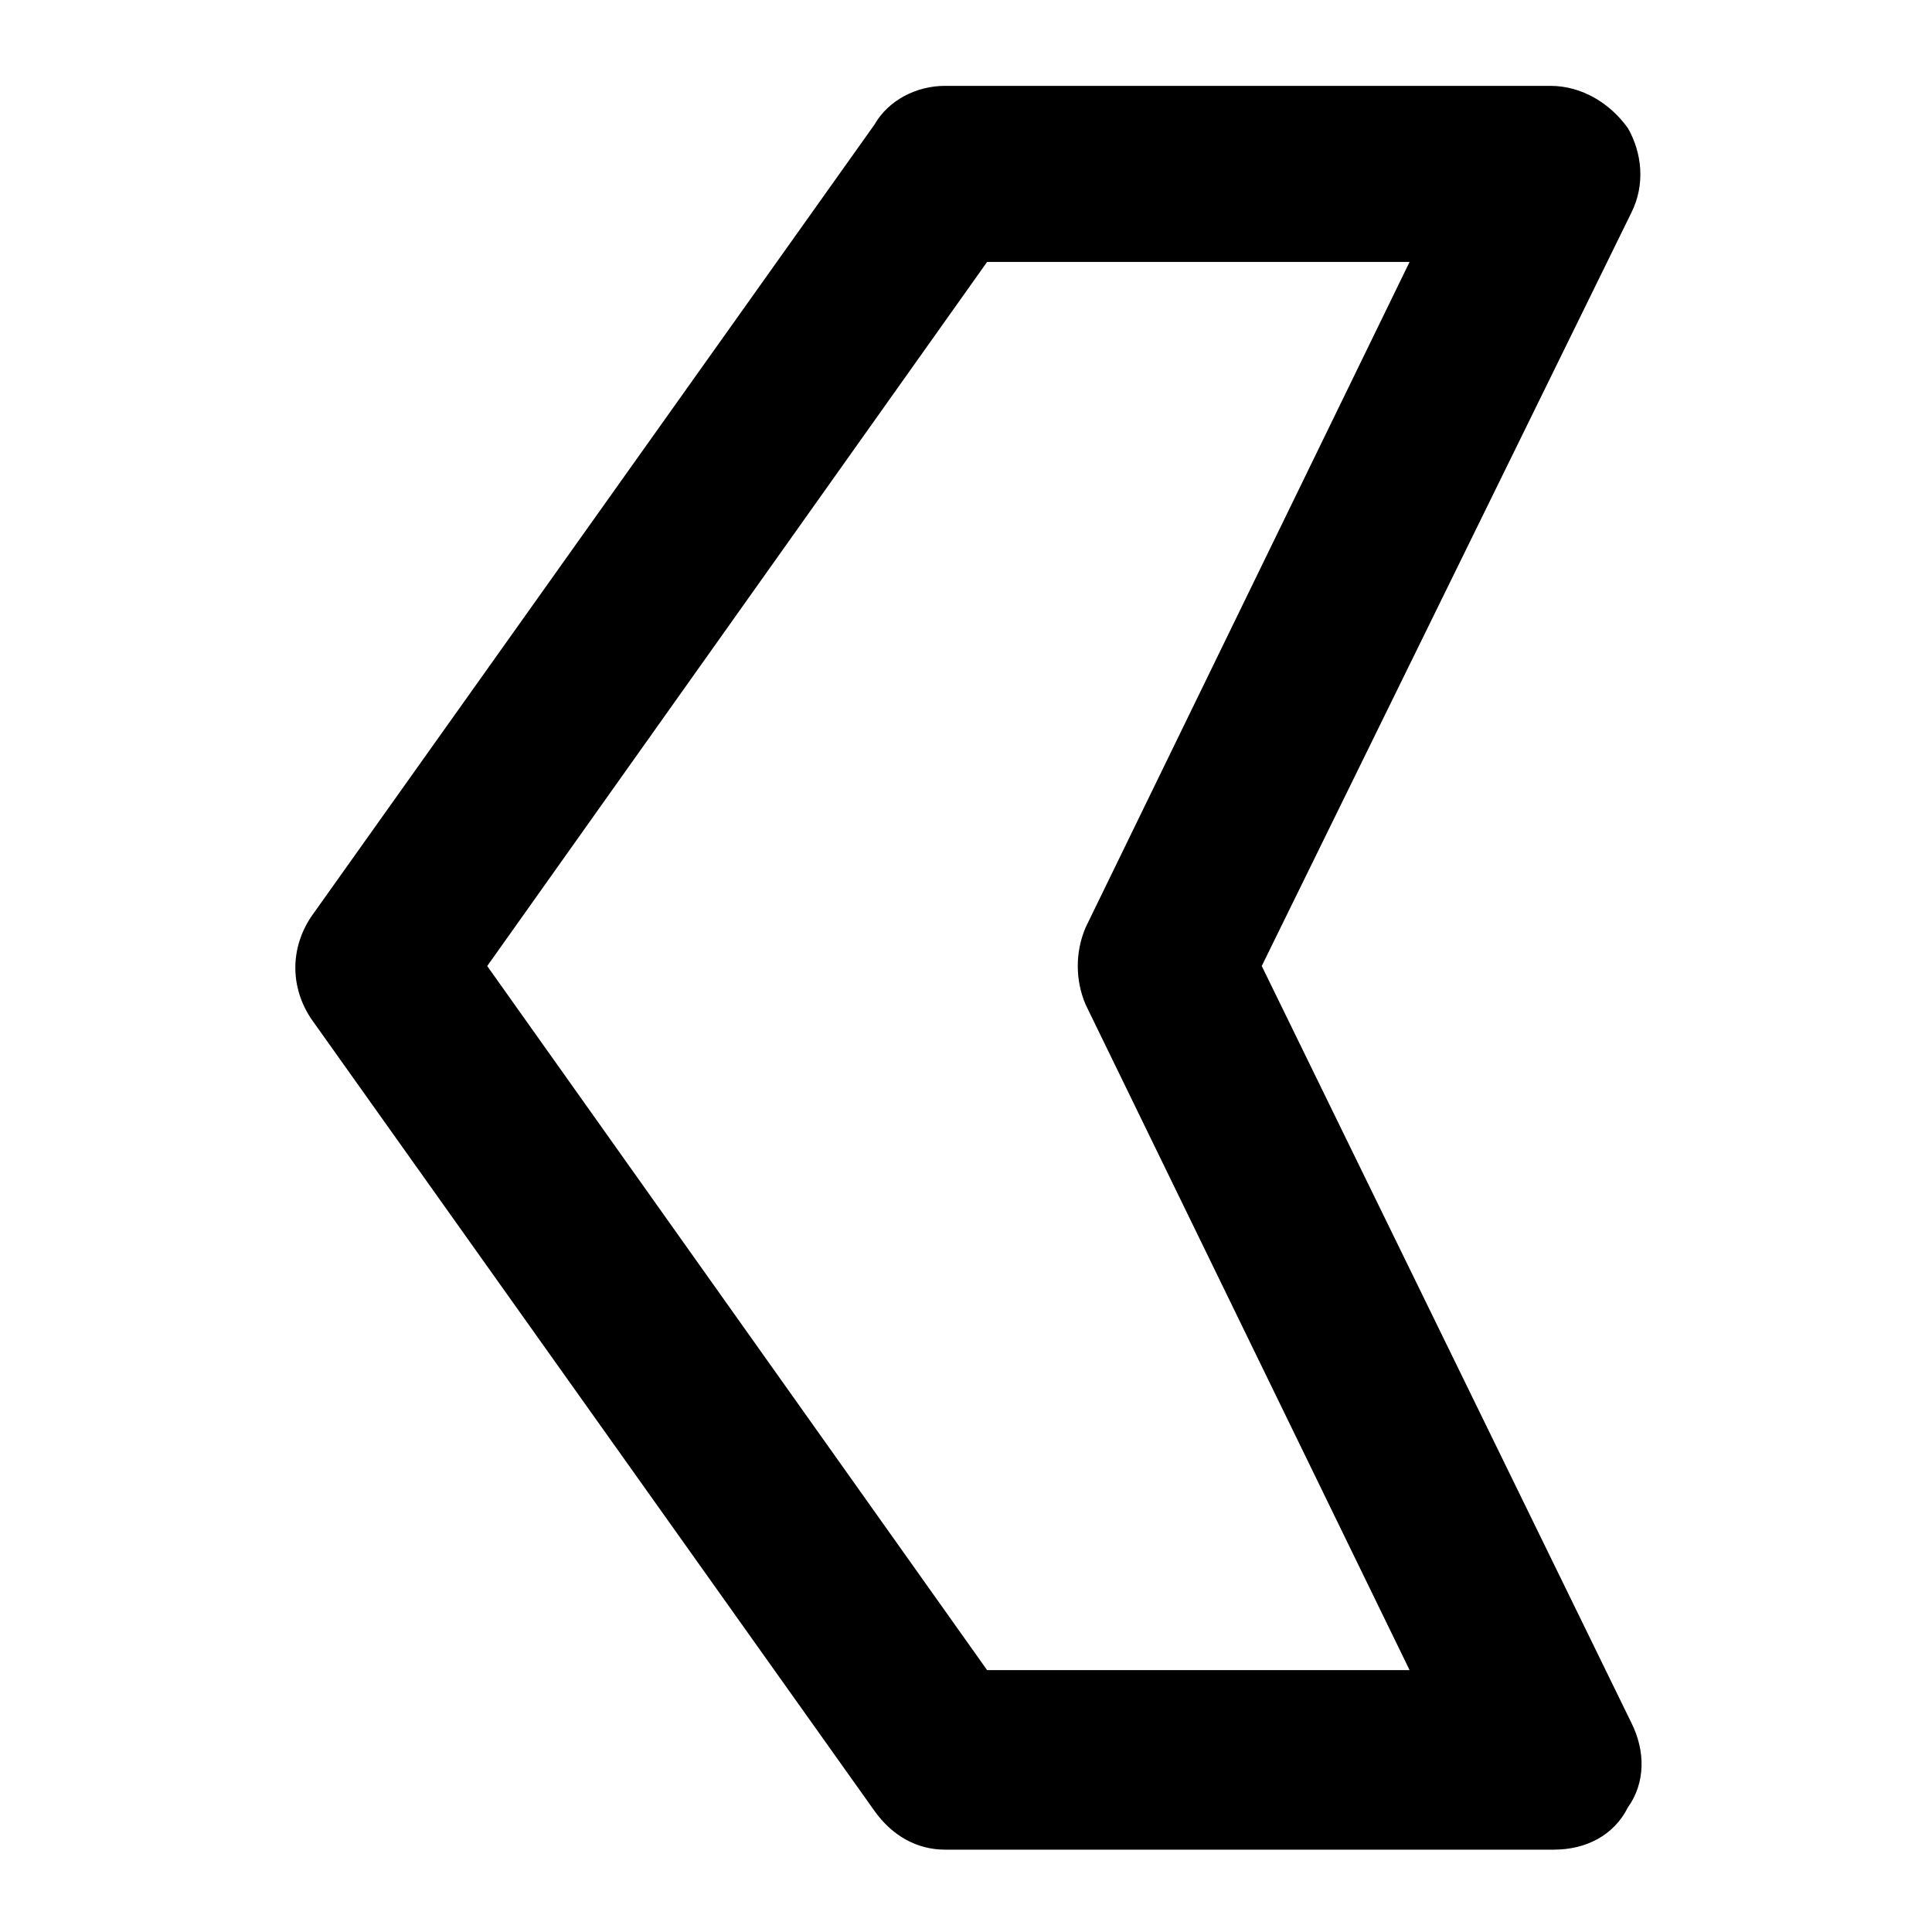 <?xml version="1.0" encoding="UTF-8"?>
<!-- Uploaded to: ICON Repo, www.svgrepo.com, Generator: ICON Repo Mixer Tools -->
<svg fill="#000000" width="800px" height="800px" version="1.1" viewBox="144 144 512 512" xmlns="http://www.w3.org/2000/svg">
 <path d="m575.4 177.95c-4.664-6.531-12.129-11.195-20.523-11.195h-160.47c-7.465 0-14.926 3.731-18.66 10.262l-149.28 209.92c-5.598 8.398-5.598 18.66 0 27.055l149.28 209.92c4.664 6.531 11.195 10.262 18.66 10.262h161.41c8.398 0 15.859-3.731 19.594-11.195 4.664-6.531 4.664-14.926 0.934-22.391l-97.969-200.59 97.965-199.66c3.731-7.465 2.797-15.859-0.934-22.391zm-143.68 211.79c-2.801 6.531-2.801 13.996 0 20.527l85.836 176.33h-111.96l-132.48-186.59 132.48-186.6h111.96z"/>
</svg>